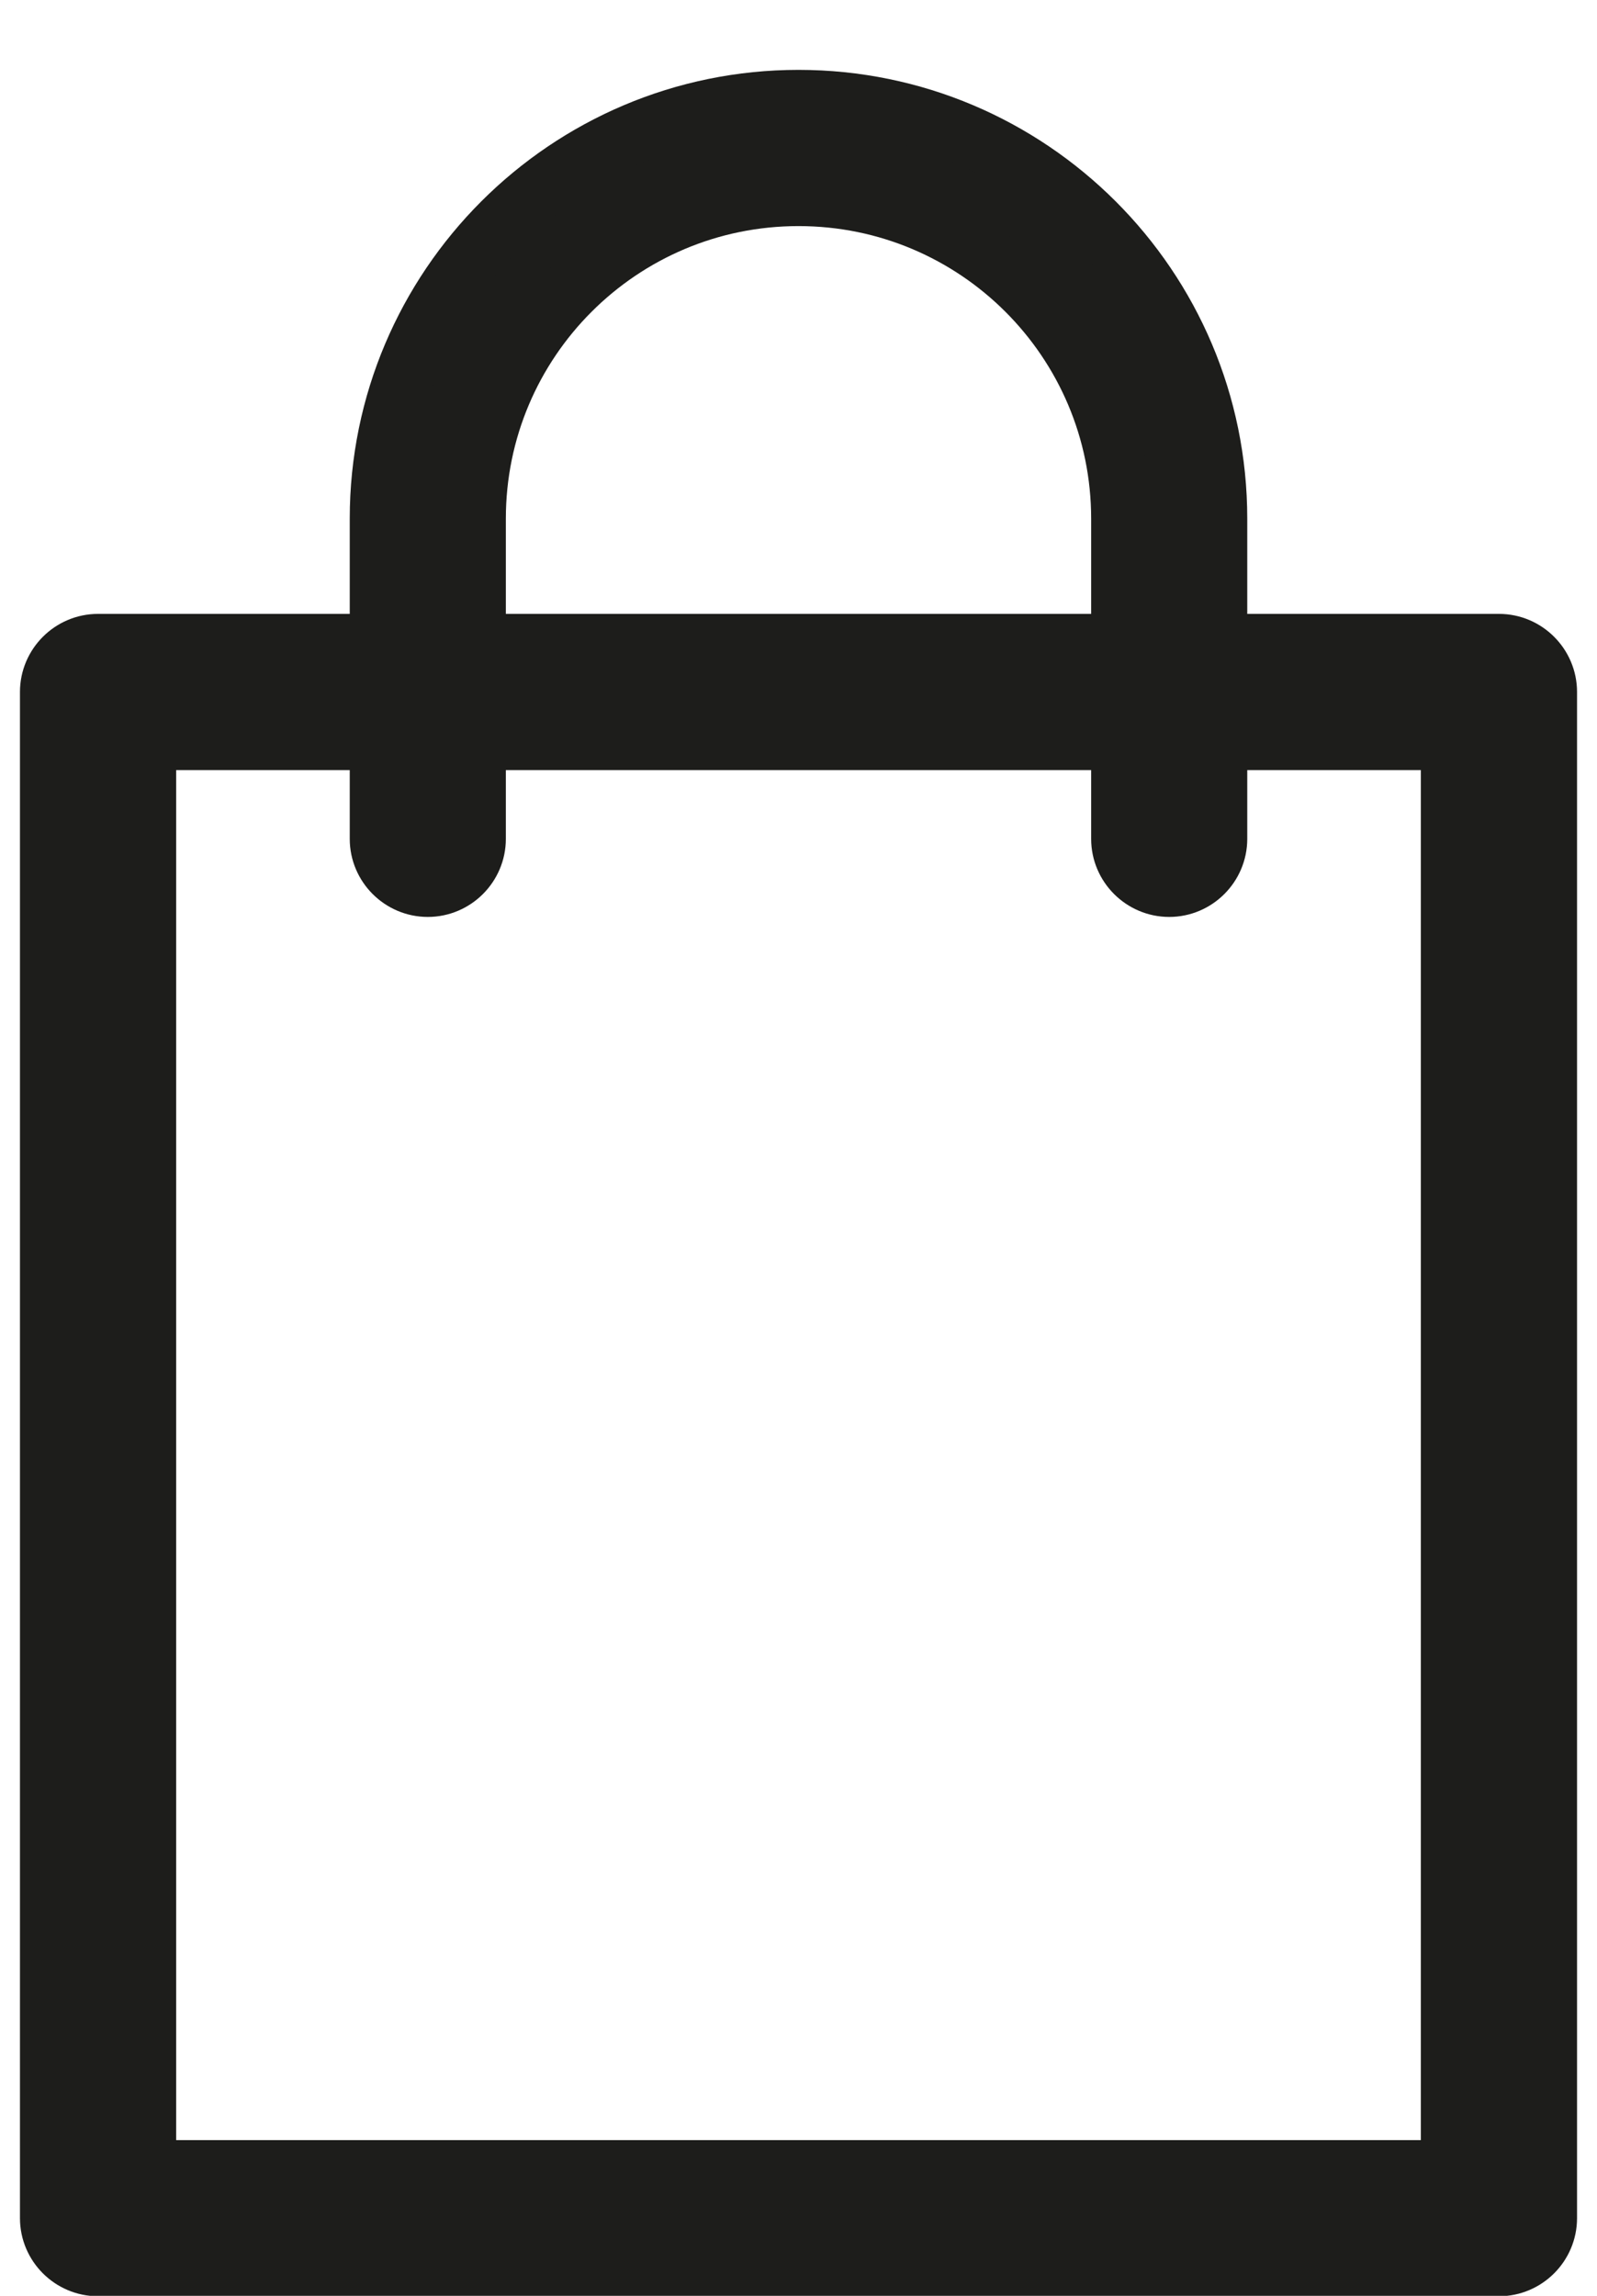 <?xml version="1.0" encoding="UTF-8"?>
<svg width="16px" height="23px" viewBox="0 0 16 23" version="1.1" xmlns="http://www.w3.org/2000/svg" xmlns:xlink="http://www.w3.org/1999/xlink">
    <title>4F325960-B7BC-4840-82A9-C1CD16068803</title>
    <g id="UI" stroke="none" stroke-width="1" fill="none" fill-rule="evenodd">
        <g id="Homepage-Desktop--2" transform="translate(-83, -56)" fill="#1D1D1B" fill-rule="nonzero" stroke="#1D1D1B" stroke-width="0.6">
            <g id="icon-/-cart" transform="translate(83.5, 57)">
                <path d="M14.518,5.45 L11.696,5.45 L11.696,4.196 C11.696,1.881 9.815,0 7.5,0 C5.185,0 3.304,1.881 3.304,4.196 L3.304,5.45 L0.482,5.45 C0.217,5.45 0,5.667 0,5.932 L0,21.222 C0,21.487 0.217,21.704 0.482,21.704 L14.518,21.704 C14.783,21.704 15,21.487 15,21.222 L15,5.932 C15,5.667 14.783,5.45 14.518,5.45 Z M4.268,4.196 C4.268,2.412 5.715,0.965 7.5,0.965 C9.285,0.965 10.732,2.412 10.732,4.196 L10.732,5.45 L4.268,5.45 L4.268,4.196 Z M14.035,20.74 L0.965,20.74 L0.965,6.415 L3.304,6.415 L3.304,7.404 C3.304,7.669 3.521,7.886 3.786,7.886 C4.051,7.886 4.268,7.669 4.268,7.404 L4.268,6.415 L10.732,6.415 L10.732,7.404 C10.732,7.669 10.949,7.886 11.214,7.886 C11.479,7.886 11.696,7.669 11.696,7.404 L11.696,6.415 L14.035,6.415 L14.035,20.74 Z" id="Shape"></path>
            </g>
        </g>
    </g>
</svg>